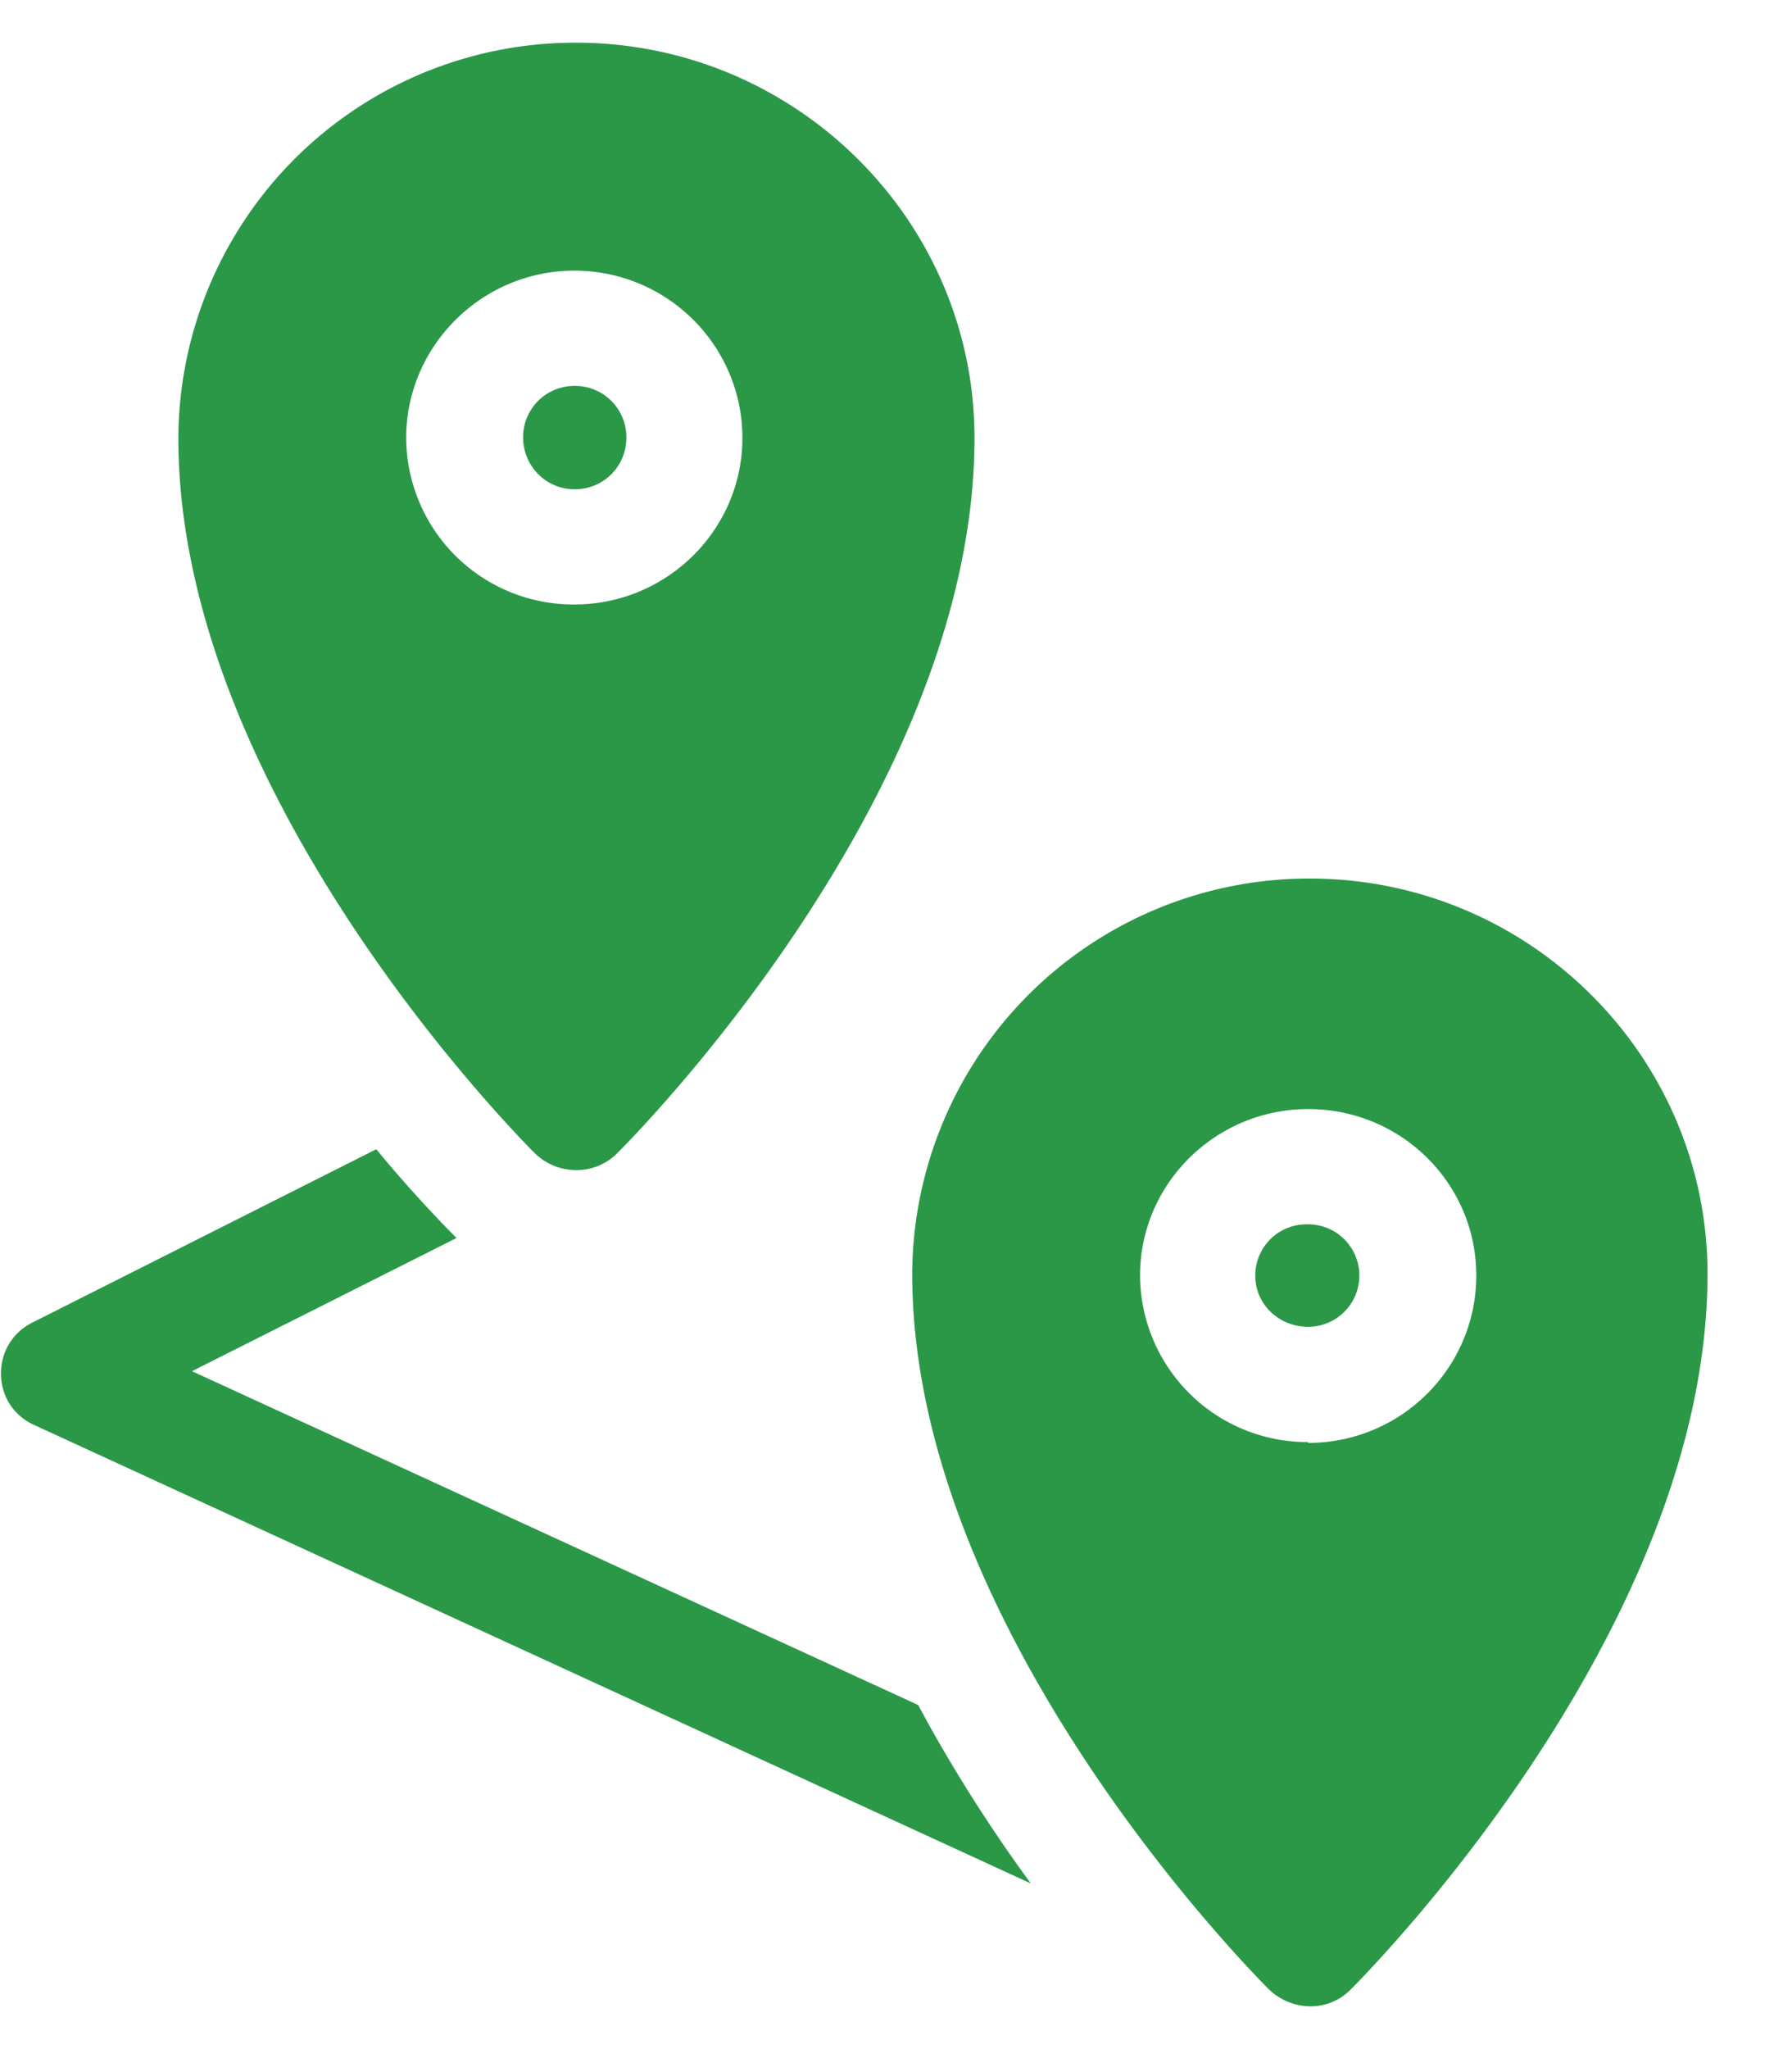 <svg xmlns="http://www.w3.org/2000/svg" width="21" height="24" fill="none"><g fill="#2B9848"><path d="m10.76 19.97-8.51-3.91 3.1-1.56c-.31-.31-.68-.72-.94-1.04L.38 15.49c-.5.25-.49.97.02 1.2l11.68 5.37c-.47-.64-.93-1.36-1.32-2.09ZM6.76.5a4.65 4.65 0 0 0-4.67 4.63c0 4.18 4.01 8.21 4.18 8.38.27.26.7.26.96 0 .17-.17 4.19-4.2 4.19-8.38C11.42 2.58 9.32.5 6.75.5Zm-.03 6.58a1.96 1.96 0 0 1-1.97-1.95c0-1.08.89-1.96 1.97-1.96 1.09 0 1.97.88 1.97 1.96 0 1.07-.88 1.95-1.97 1.95Z"/><path d="M6.73 4.52a.6.6 0 0 0-.6.6c0 .34.27.61.6.61a.6.6 0 0 0 .61-.6.6.6 0 0 0-.6-.61Zm8.62 5.77a4.65 4.65 0 0 0-4.66 4.63c0 4.18 4.01 8.21 4.18 8.38.27.26.7.27.96 0 .17-.17 4.18-4.2 4.18-8.38 0-2.55-2.09-4.63-4.66-4.63Zm-.02 6.6a1.96 1.96 0 0 1-1.97-1.95c0-1.08.89-1.95 1.97-1.95 1.09 0 1.97.87 1.97 1.95s-.88 1.96-1.97 1.96Z"/><path d="M15.33 14.34a.6.6 0 0 0-.62.6c0 .34.28.6.62.6a.6.6 0 0 0 .6-.6.6.6 0 0 0-.6-.6Z"/></g></svg>